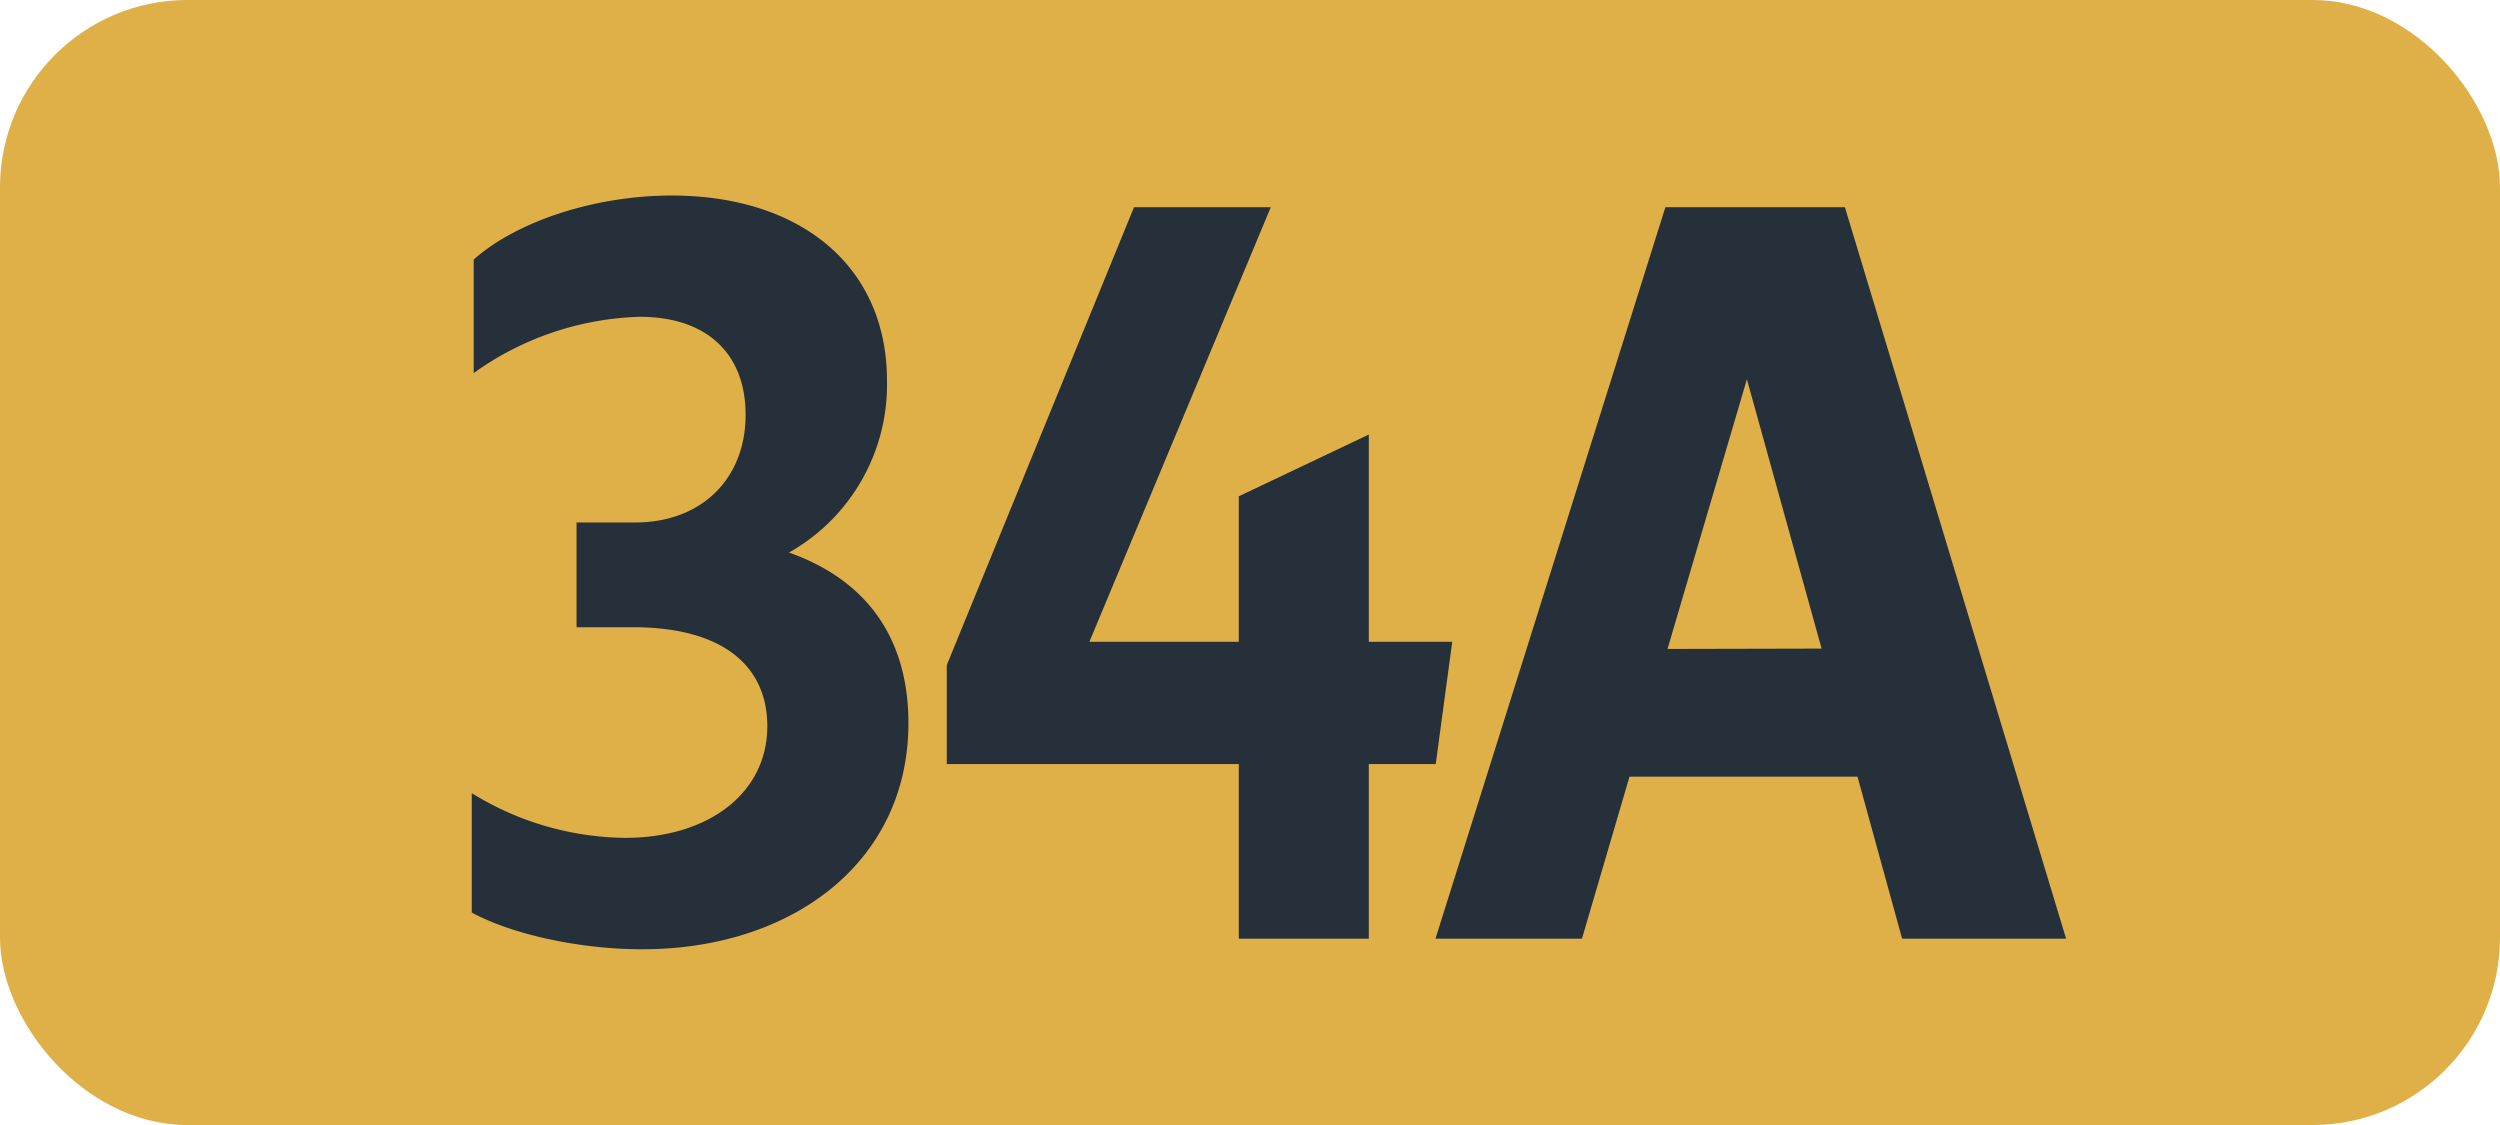 <svg id="Calque_1" data-name="Calque 1" xmlns="http://www.w3.org/2000/svg" viewBox="0 0 283.46 127.56"><defs><style>.cls-1{fill:#dfaf48;}.cls-2{fill:#25303b;}.cls-3{fill:none;stroke:#1d1d1b;stroke-miterlimit:10;stroke-width:0.1px;stroke-dasharray:1.2;}</style></defs><rect class="cls-1" width="283.46" height="127.56" rx="21.26"/><path class="cls-2" d="M53.49,103.46V89.93A33.63,33.63,0,0,0,70.87,95C80.33,95,87,89.93,87,82.34c0-7-5.28-11.22-15.18-11.22H65.37V59.24H72c7.59,0,12.54-5,12.54-12.21,0-6.93-4.4-11.11-12-11.11A33.9,33.9,0,0,0,53.71,42.3V29.43c4.95-4.4,13.86-7.26,22.44-7.26,14.52,0,24.42,7.92,24.42,21A21.85,21.85,0,0,1,89.46,62.65C98.15,65.73,103,72.22,103,82c0,15.84-13.31,25.63-30.14,25.63C65.59,107.64,57.89,105.88,53.49,103.46Z"/><path class="cls-2" d="M140.46,86.63H107.35V75.41l21.23-51.92h15.51L123.52,72.77h16.94V56.27l14.74-7V72.77h9.46l-1.87,13.86H155.2v19.8H140.46Z"/><path class="cls-2" d="M188.83,23.49h20.35l25.08,82.94H215.67l-5.06-18.37H184.76l-5.39,18.37H162.76Zm17.71,50.05L198.07,43l-9,30.58Z"/><path class="cls-3" d="M51.1,36.85"/><path class="cls-3" d="M51.1,0"/><path class="cls-3" d="M51.1,36.85"/><path class="cls-3" d="M51.1,0"/></svg>